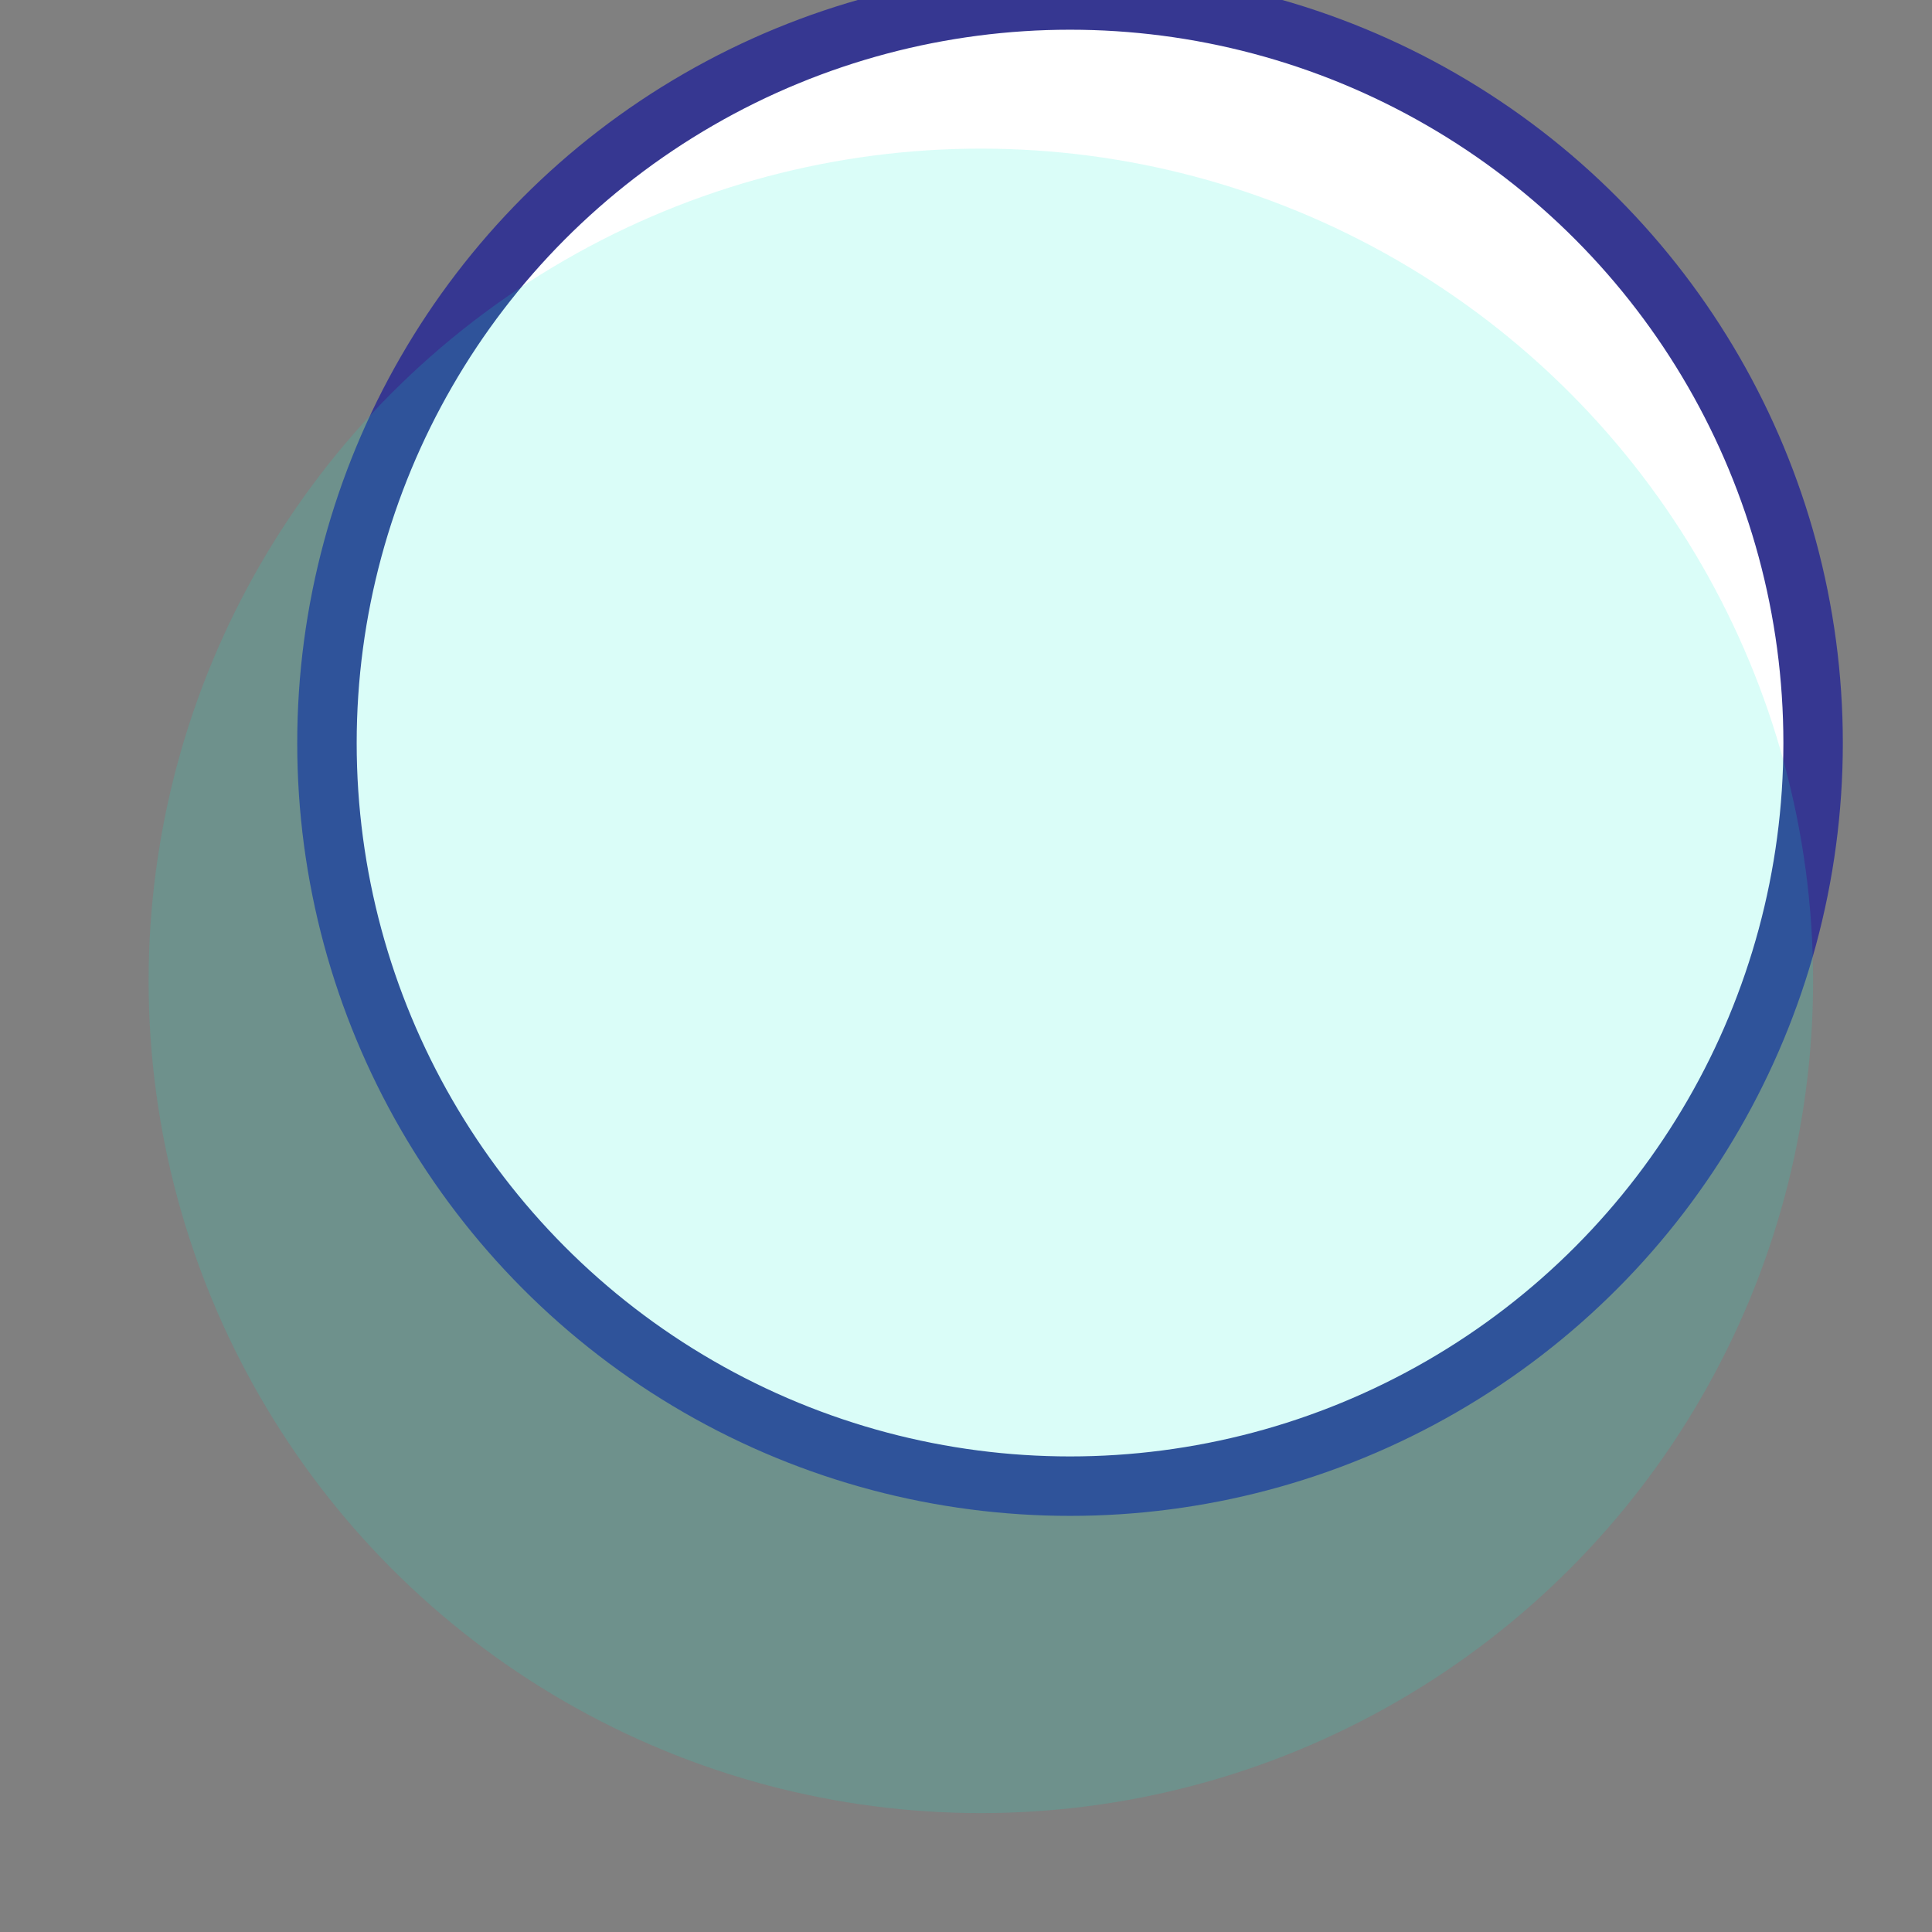 <?xml version="1.0" encoding="UTF-8"?>
<svg width="65px" height="65px" viewBox="0 0 65 65" version="1.1" xmlns="http://www.w3.org/2000/svg" xmlns:xlink="http://www.w3.org/1999/xlink">
    <rect x="0" y="0" width="65" height="65" fill="#808080" stroke="none"/>
    <!-- Generator: Sketch 56.2 (81672) - https://sketch.com -->
    <title>Atoms/profile image@1x</title>
    <desc>Created with Sketch.</desc>
    <g id="Atoms/profile-image" stroke="none" stroke-width="1" fill="none" fill-rule="evenodd">
        <circle id="Profile-thumb-bkd" stroke="#363791" stroke-width="2" fill="#FFFFFF" cx="36" cy="25" r="25"></circle>
        <circle id="Profile-thumb-bkd" fill-opacity="0.15" fill="#0CF5D1" cx="33" cy="33" r="28"></circle>
    </g>
</svg>